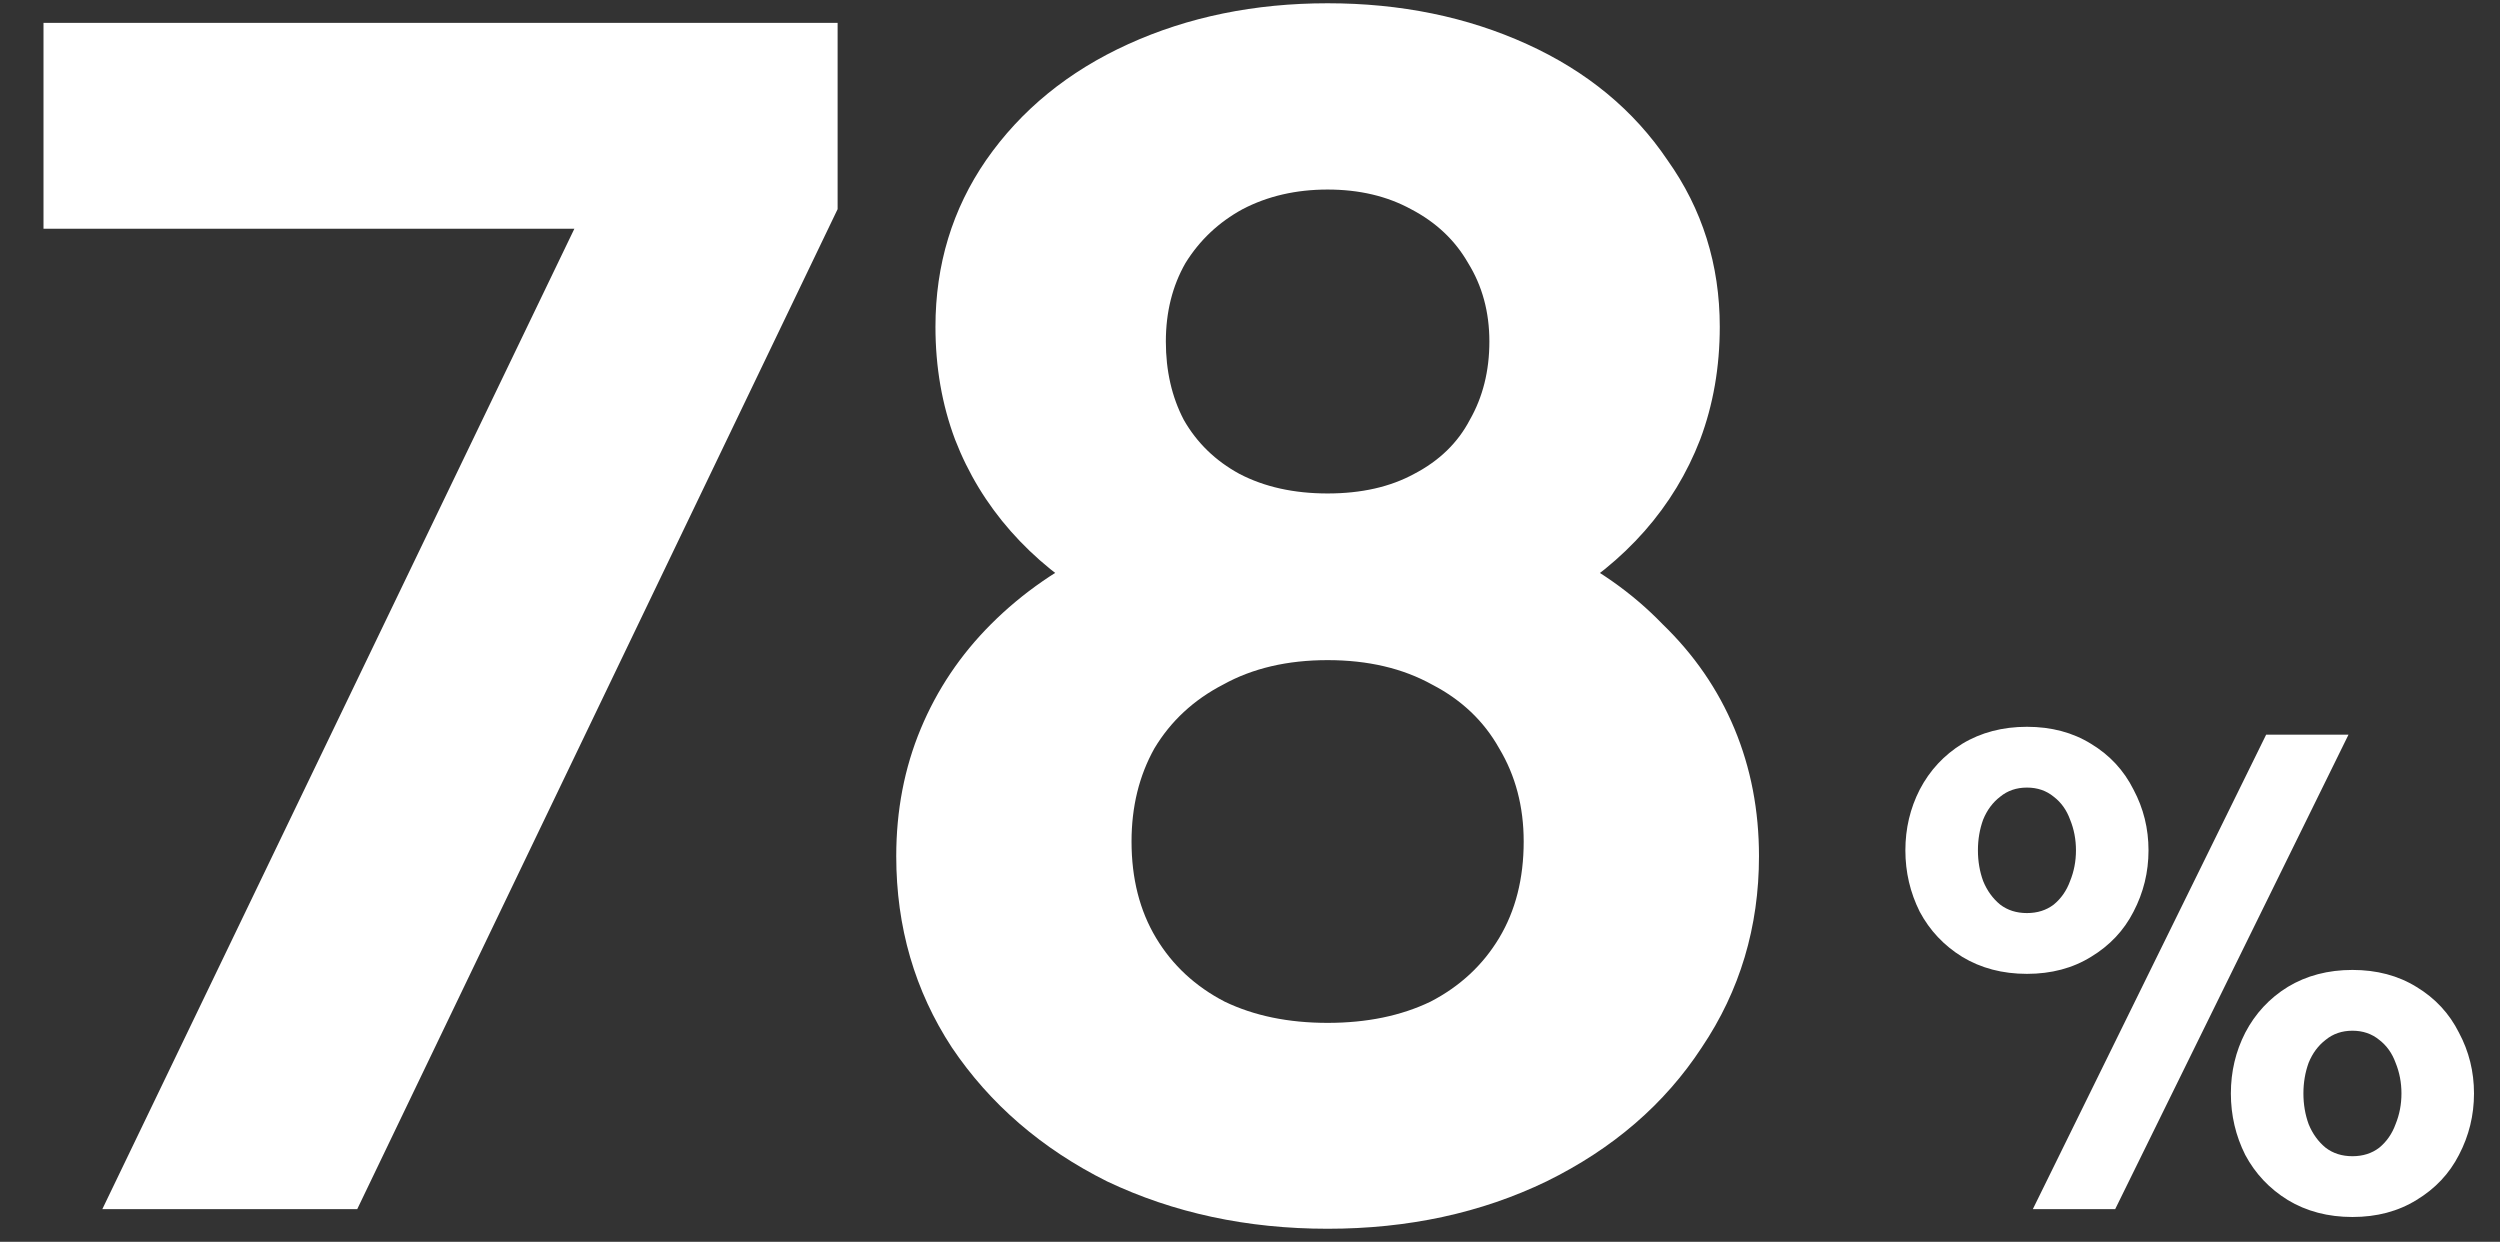 <svg width="153" height="76" viewBox="0 0 153 76" fill="none" xmlns="http://www.w3.org/2000/svg">
<rect x="0" y="0" width="153" height="76" fill="#333333" stroke="none"/>
<path d="M37.462 9.2L39.262 14H2.662V1.4H51.262V12.8L21.862 74H6.262L37.462 9.2ZM81.25 75.2C76.317 75.2 71.817 74.233 67.75 72.3C63.75 70.3 60.583 67.567 58.25 64.1C55.983 60.633 54.85 56.733 54.85 52.4C54.85 49.6 55.35 47 56.35 44.6C57.35 42.2 58.783 40.067 60.65 38.2C62.583 36.267 64.85 34.7 67.45 33.5L67.15 36.8C65.083 35.6 63.317 34.167 61.85 32.5C60.383 30.833 59.25 28.967 58.45 26.9C57.65 24.767 57.25 22.467 57.25 20C57.25 16.2 58.283 12.8 60.35 9.8C62.483 6.733 65.383 4.367 69.05 2.7C72.717 1.033 76.783 0.2 81.25 0.2C85.717 0.2 89.783 1.033 93.45 2.7C97.117 4.367 99.983 6.733 102.05 9.8C104.183 12.8 105.25 16.2 105.25 20C105.25 22.467 104.85 24.767 104.05 26.9C103.25 28.967 102.117 30.833 100.65 32.5C99.183 34.167 97.417 35.6 95.35 36.8L95.05 33.5C97.65 34.7 99.883 36.267 101.75 38.2C103.683 40.067 105.15 42.2 106.15 44.6C107.15 47 107.65 49.6 107.65 52.4C107.65 56.733 106.483 60.633 104.15 64.1C101.883 67.567 98.717 70.3 94.65 72.3C90.65 74.233 86.183 75.2 81.25 75.2ZM81.25 62.6C83.65 62.6 85.75 62.167 87.55 61.3C89.35 60.367 90.75 59.067 91.75 57.4C92.75 55.733 93.25 53.767 93.25 51.5C93.25 49.367 92.75 47.467 91.75 45.8C90.817 44.133 89.45 42.833 87.65 41.9C85.85 40.9 83.717 40.4 81.25 40.4C78.783 40.4 76.65 40.9 74.85 41.9C73.05 42.833 71.65 44.133 70.65 45.8C69.717 47.467 69.25 49.367 69.25 51.5C69.25 53.767 69.75 55.733 70.75 57.4C71.75 59.067 73.15 60.367 74.95 61.3C76.75 62.167 78.85 62.6 81.25 62.6ZM81.25 30.2C83.317 30.2 85.083 29.8 86.55 29C88.083 28.2 89.217 27.1 89.95 25.7C90.75 24.3 91.15 22.7 91.15 20.9C91.15 19.1 90.717 17.5 89.85 16.1C89.05 14.7 87.883 13.6 86.35 12.8C84.883 12 83.183 11.6 81.25 11.6C79.317 11.6 77.583 12 76.05 12.8C74.583 13.6 73.417 14.7 72.55 16.1C71.75 17.5 71.35 19.1 71.35 20.9C71.35 22.7 71.717 24.3 72.45 25.7C73.25 27.1 74.383 28.2 75.85 29C77.383 29.8 79.183 30.2 81.25 30.2Z" fill="white"/>
<path d="M138.689 44.96H143.729L129.449 74H124.409L138.689 44.96ZM124.049 59.6C122.556 59.6 121.236 59.253 120.089 58.56C118.969 57.867 118.102 56.947 117.489 55.8C116.902 54.627 116.609 53.373 116.609 52.04C116.609 50.707 116.902 49.467 117.489 48.32C118.102 47.147 118.969 46.213 120.089 45.52C121.236 44.827 122.556 44.48 124.049 44.48C125.542 44.48 126.849 44.827 127.969 45.52C129.116 46.213 129.982 47.147 130.569 48.32C131.182 49.467 131.489 50.707 131.489 52.04C131.489 53.373 131.182 54.627 130.569 55.8C129.982 56.947 129.116 57.867 127.969 58.56C126.849 59.253 125.542 59.6 124.049 59.6ZM124.049 55.88C124.689 55.88 125.236 55.707 125.689 55.36C126.142 54.987 126.476 54.507 126.689 53.92C126.929 53.333 127.049 52.707 127.049 52.04C127.049 51.373 126.929 50.747 126.689 50.16C126.476 49.573 126.142 49.107 125.689 48.76C125.236 48.387 124.689 48.2 124.049 48.2C123.409 48.2 122.862 48.387 122.409 48.76C121.956 49.107 121.609 49.573 121.369 50.16C121.156 50.747 121.049 51.373 121.049 52.04C121.049 52.707 121.156 53.333 121.369 53.92C121.609 54.507 121.956 54.987 122.409 55.36C122.862 55.707 123.409 55.88 124.049 55.88ZM143.969 74.48C142.476 74.48 141.156 74.133 140.009 73.44C138.889 72.747 138.022 71.827 137.409 70.68C136.822 69.507 136.529 68.253 136.529 66.92C136.529 65.587 136.822 64.347 137.409 63.2C138.022 62.027 138.889 61.093 140.009 60.4C141.156 59.707 142.476 59.36 143.969 59.36C145.462 59.36 146.769 59.707 147.889 60.4C149.036 61.093 149.902 62.027 150.489 63.2C151.102 64.347 151.409 65.587 151.409 66.92C151.409 68.253 151.102 69.507 150.489 70.68C149.902 71.827 149.036 72.747 147.889 73.44C146.769 74.133 145.462 74.48 143.969 74.48ZM143.969 70.76C144.609 70.76 145.156 70.587 145.609 70.24C146.062 69.867 146.396 69.387 146.609 68.8C146.849 68.213 146.969 67.587 146.969 66.92C146.969 66.253 146.849 65.627 146.609 65.04C146.396 64.453 146.062 63.987 145.609 63.64C145.156 63.267 144.609 63.08 143.969 63.08C143.329 63.08 142.782 63.267 142.329 63.64C141.876 63.987 141.529 64.453 141.289 65.04C141.076 65.627 140.969 66.253 140.969 66.92C140.969 67.587 141.076 68.213 141.289 68.8C141.529 69.387 141.876 69.867 142.329 70.24C142.782 70.587 143.329 70.76 143.969 70.76Z" fill="white"/>
</svg>
